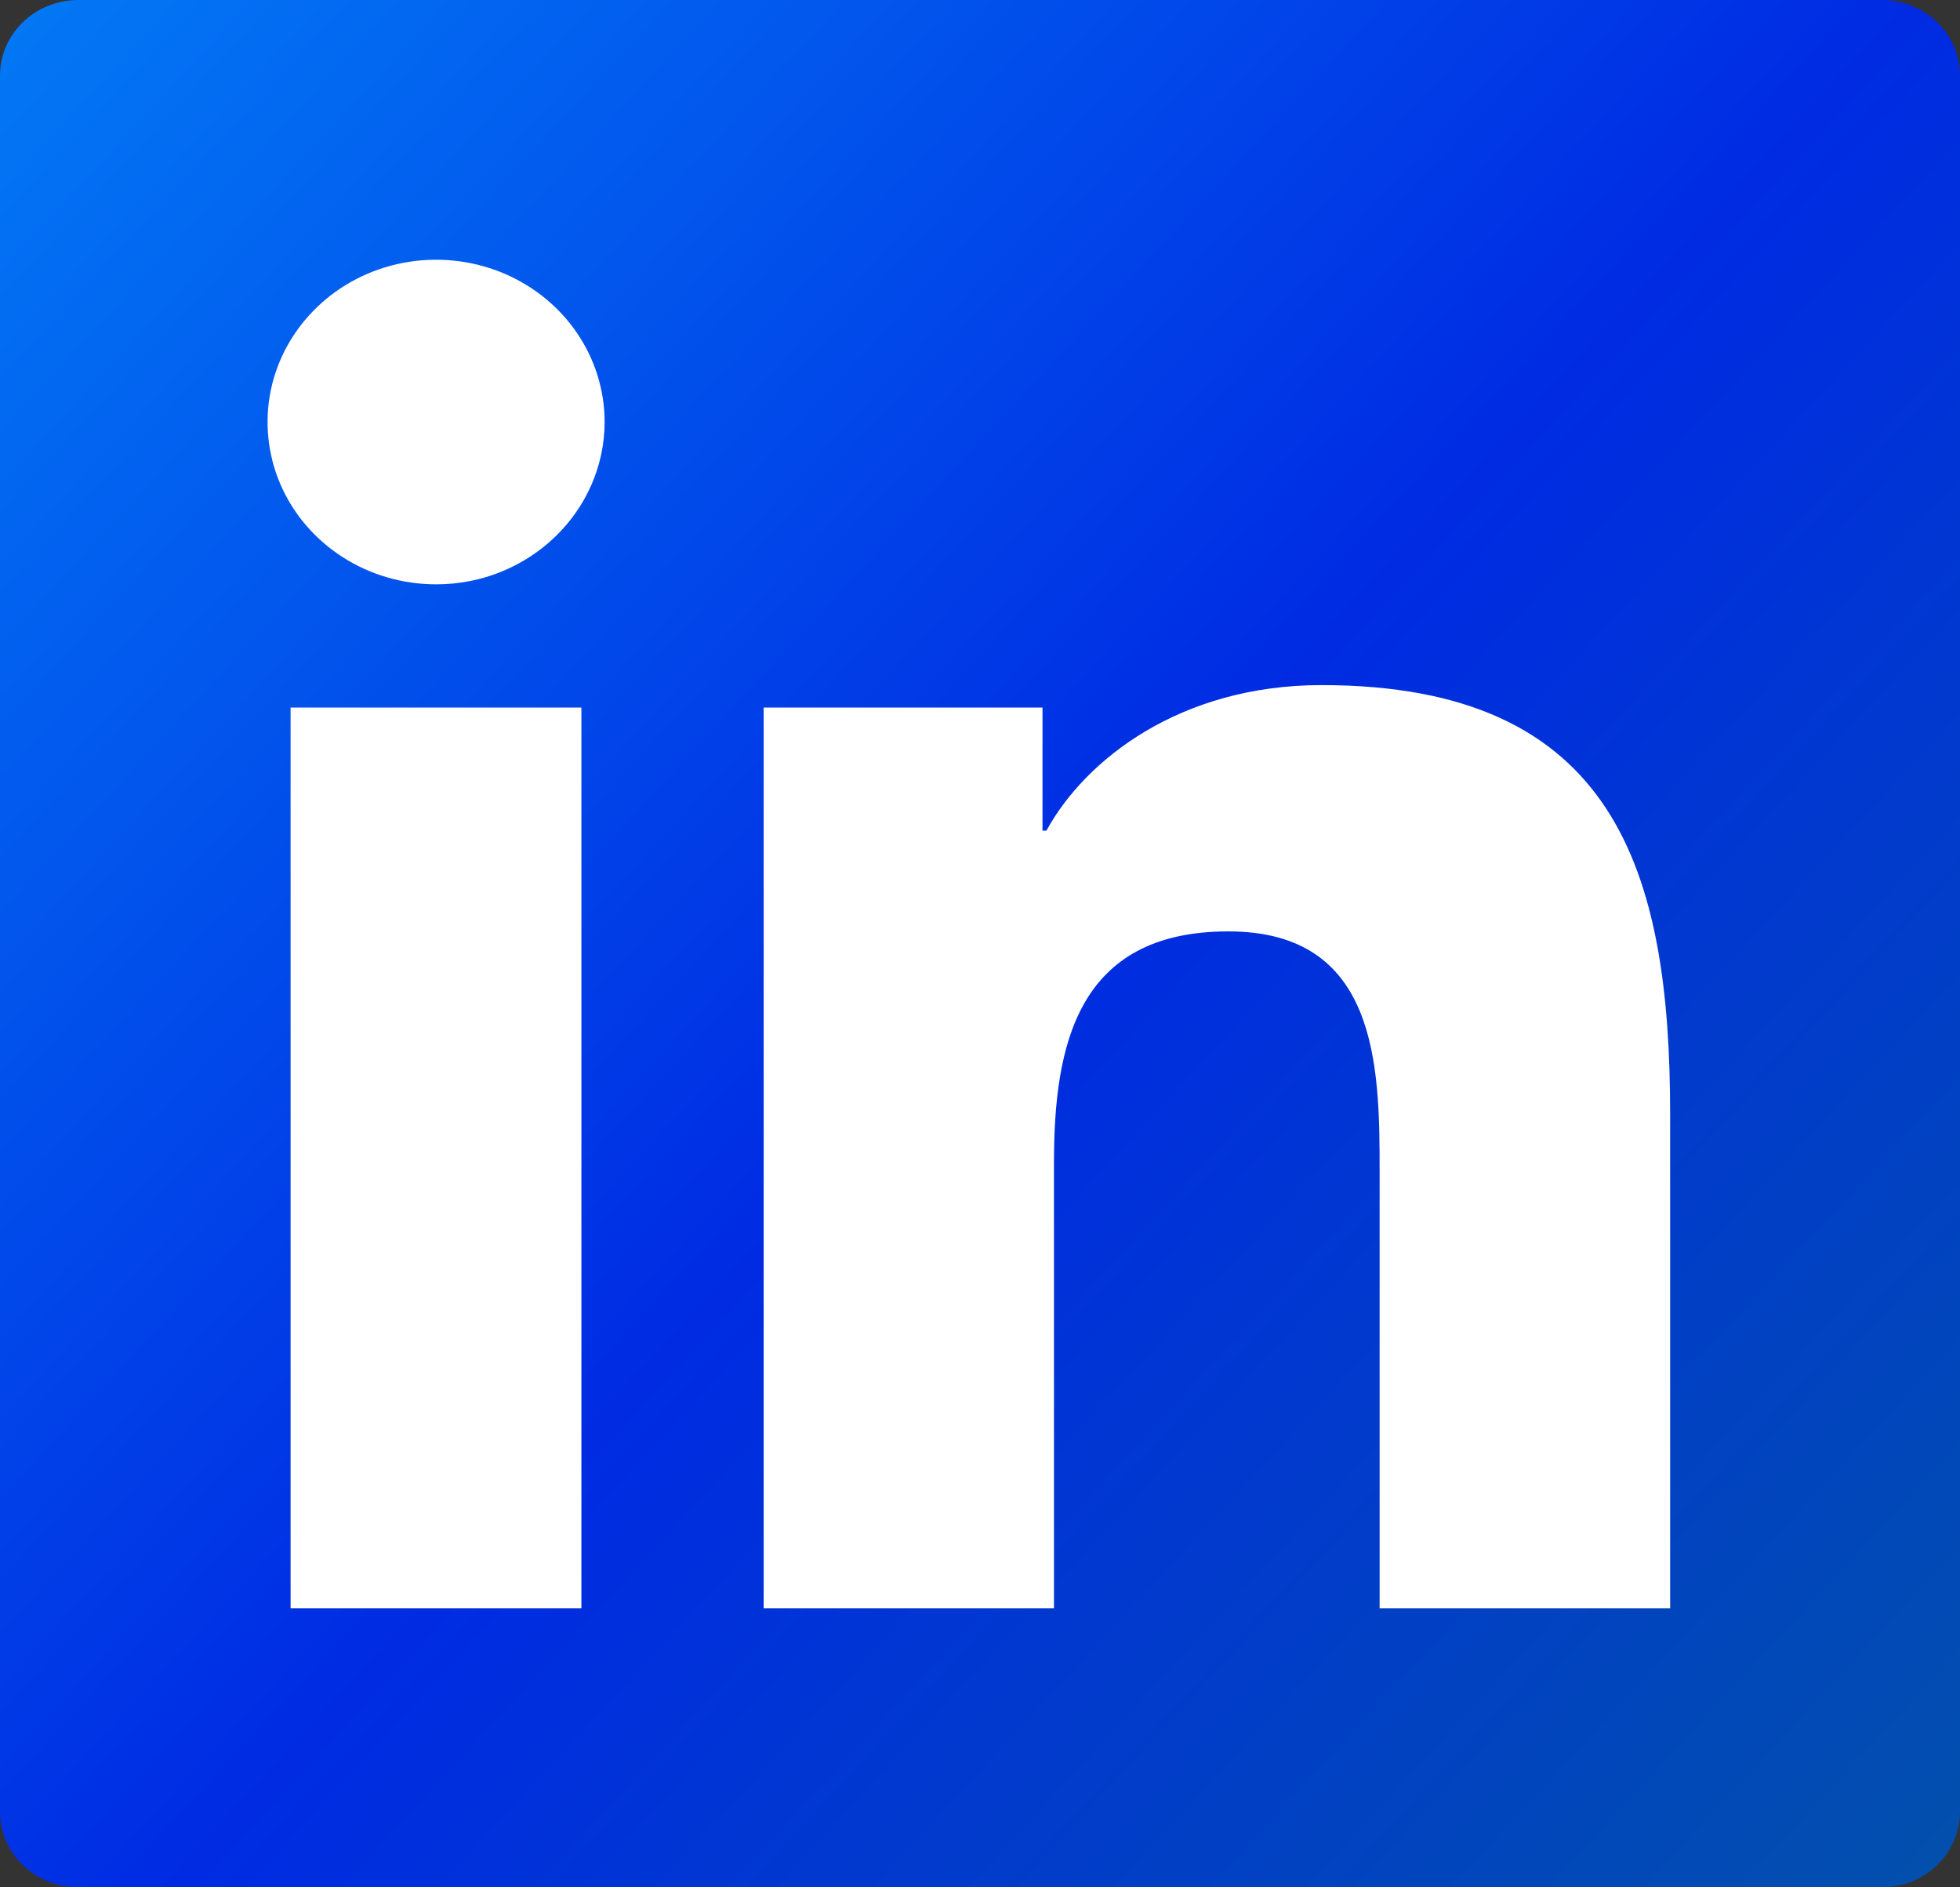 <svg width="27" height="26" viewBox="0 0 27 26" fill="none" xmlns="http://www.w3.org/2000/svg">
<rect x="0" y="0" width="27" height="26" fill="#333333" stroke="none"/>
<rect width="27" height="26" rx="2" fill="white"/>
<path d="M25.92 0H1.08C0.483 0 0 0.465 0 1.04V24.96C0 25.535 0.483 26 1.08 26H25.92C26.517 26 27 25.535 27 24.96V1.04C27 0.465 26.517 0 25.92 0ZM8.009 22.155H4.003V9.747H8.009V22.155ZM6.008 8.05C5.548 8.05 5.099 7.919 4.717 7.673C4.336 7.428 4.038 7.079 3.862 6.67C3.687 6.261 3.641 5.812 3.73 5.378C3.82 4.944 4.041 4.546 4.366 4.233C4.69 3.92 5.104 3.707 5.554 3.621C6.005 3.535 6.472 3.579 6.896 3.748C7.32 3.918 7.683 4.204 7.938 4.572C8.193 4.94 8.329 5.372 8.329 5.814C8.326 7.049 7.287 8.05 6.008 8.05ZM23.007 22.155H19.005V16.12C19.005 14.68 18.978 12.831 16.922 12.831C14.84 12.831 14.519 14.398 14.519 16.016V22.155H10.52V9.747H14.361V11.443H14.415C14.948 10.468 16.254 9.438 18.205 9.438C22.262 9.438 23.007 12.009 23.007 15.35V22.155Z" fill="url(#paint0_linear_1381_9303)"/>
<defs>
<linearGradient id="paint0_linear_1381_9303" x1="-0.103" y1="-0.023" x2="28.513" y2="26.485" gradientUnits="userSpaceOnUse">
<stop stop-color="#0379F5"/>
<stop offset="0.5" stop-color="#002BE3"/>
<stop offset="1" stop-color="#0253A8"/>
</linearGradient>
</defs>
</svg>
